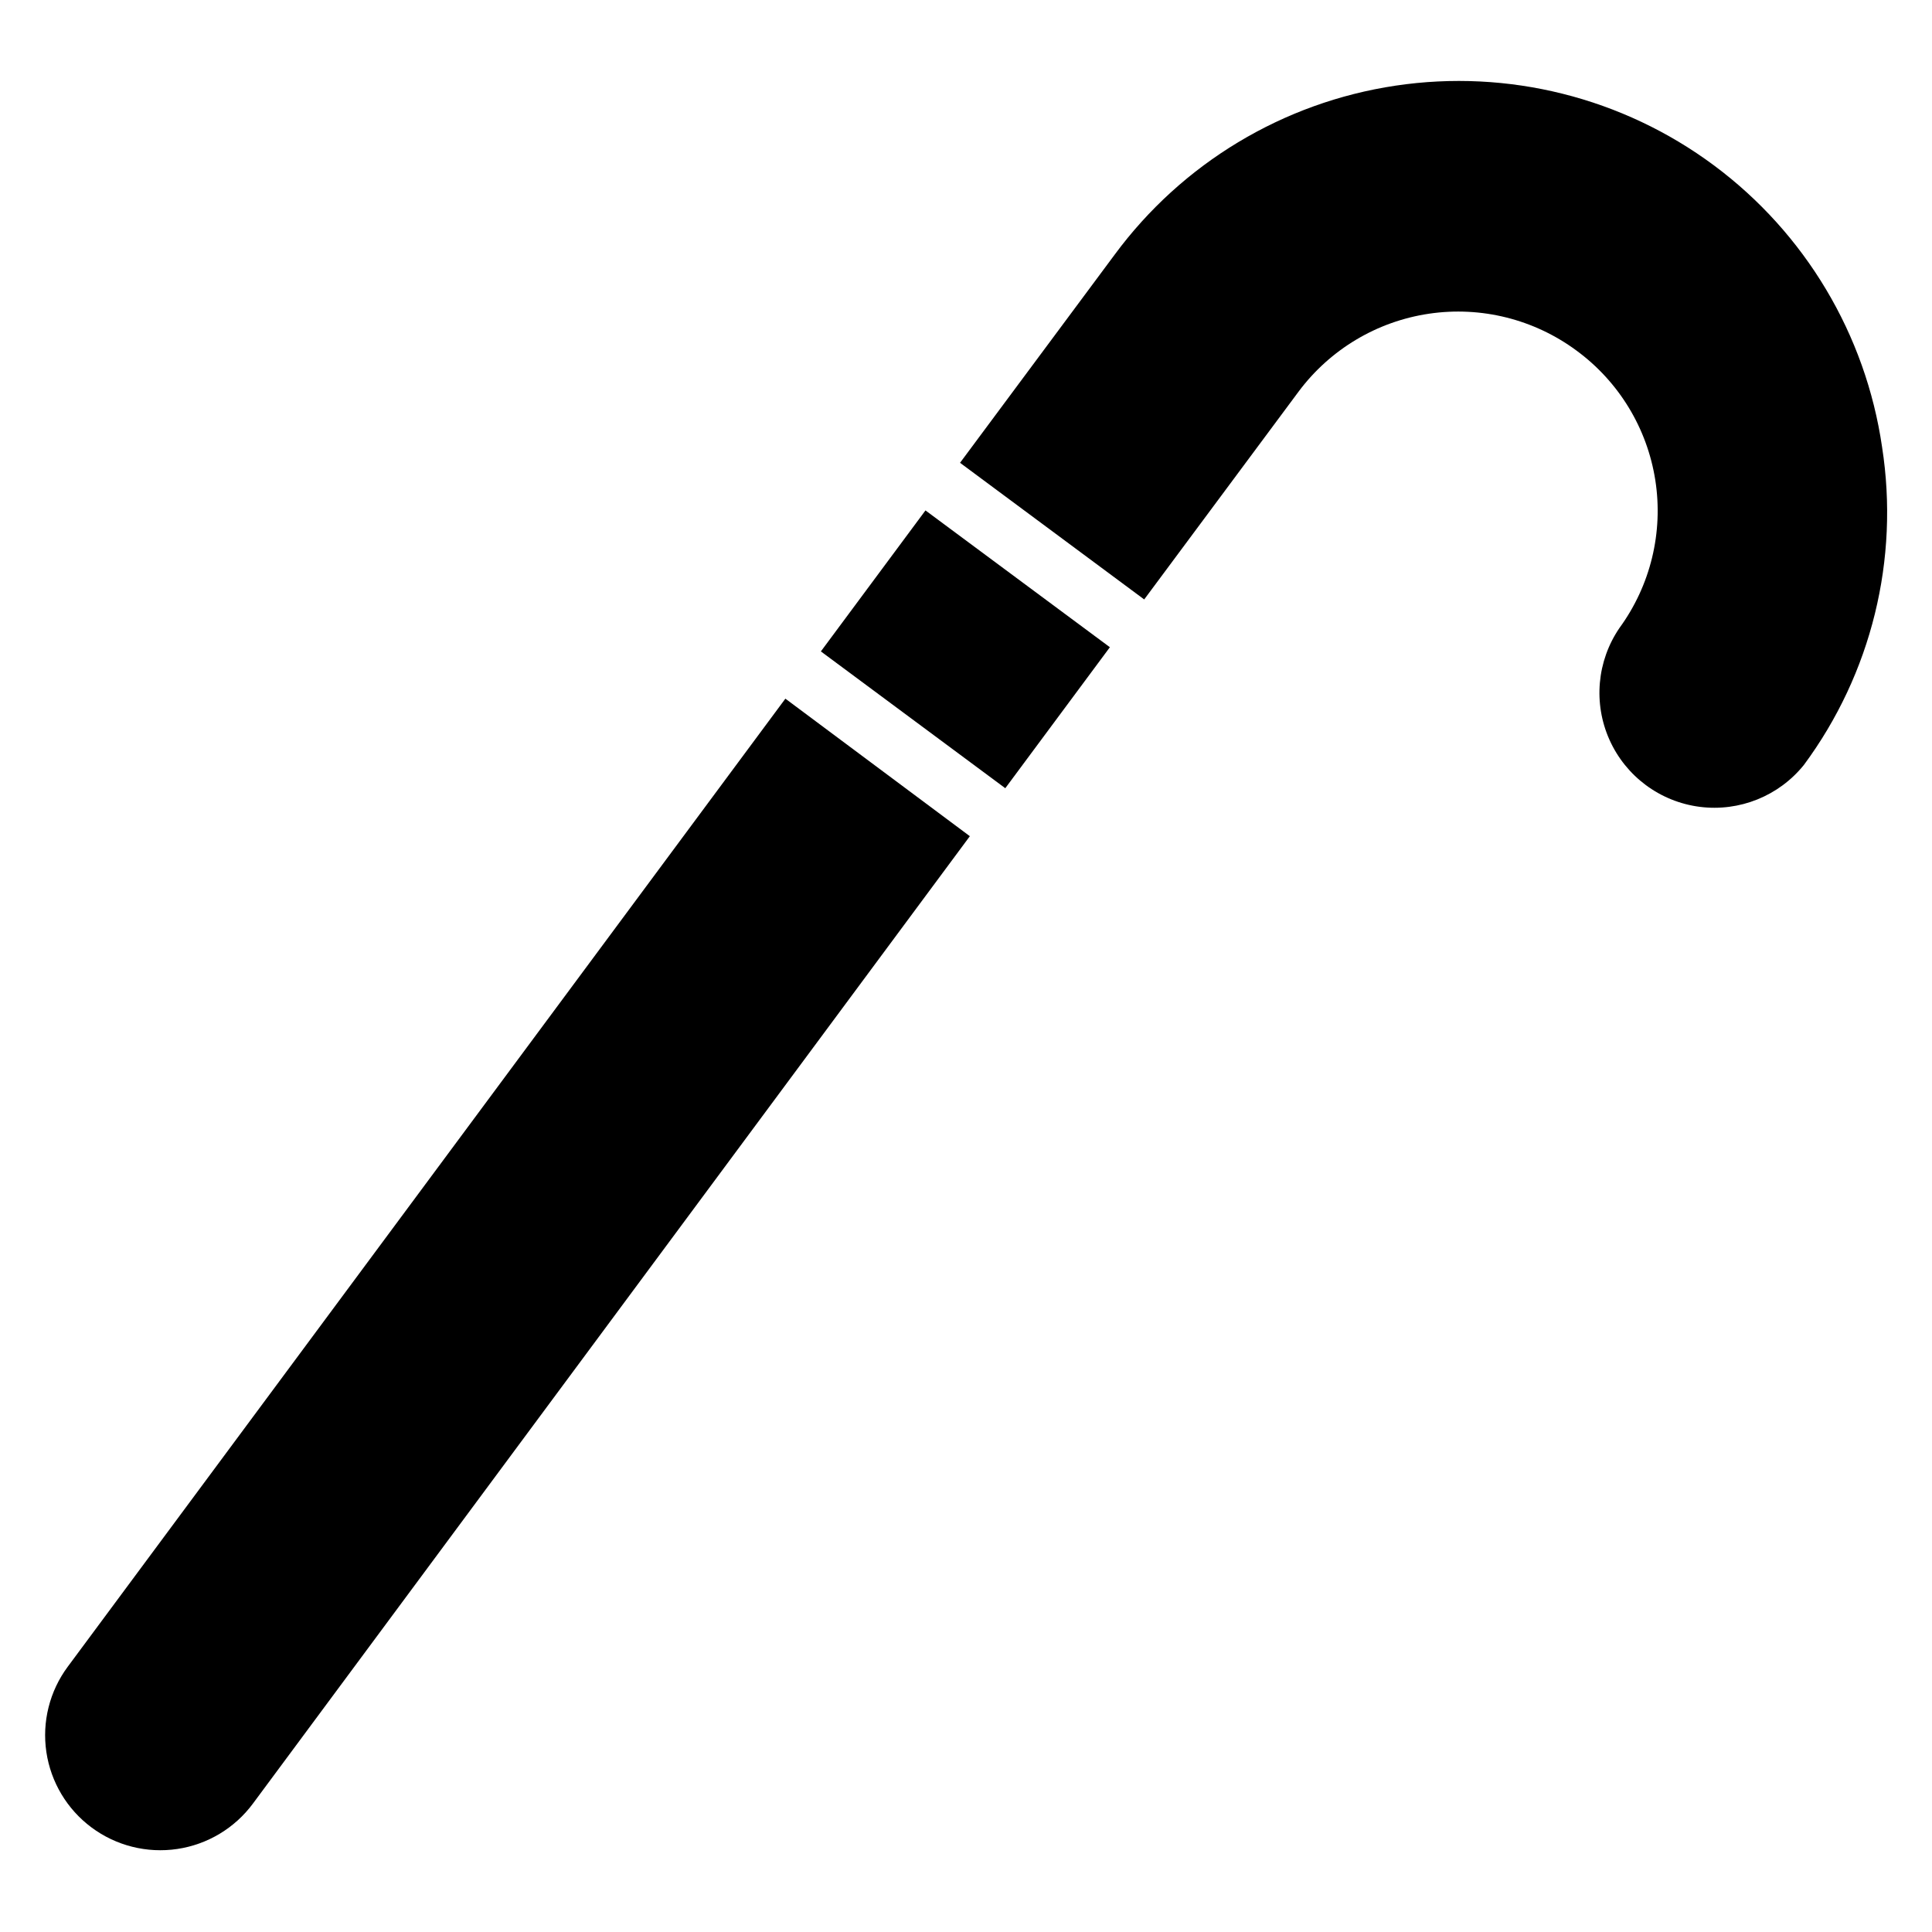 <?xml version="1.0" encoding="UTF-8"?>
<!-- Uploaded to: ICON Repo, www.svgrepo.com, Generator: ICON Repo Mixer Tools -->
<svg fill="#000000" width="800px" height="800px" version="1.1" viewBox="144 144 512 512" xmlns="http://www.w3.org/2000/svg">
 <g>
  <path d="m361.54 316.63 27.719-37.363 48.871 36.254-27.719 37.363z"/>
  <path d="m161.95 585.7c-4.809 6.484-6.844 14.613-5.664 22.598 1.184 7.984 5.484 15.176 11.961 19.992 6.519 4.852 14.699 6.906 22.738 5.707 8.035-1.195 15.266-5.543 20.086-12.086l189.95-256.31-48.887-36.449z"/>
  <path d="m642.77 262.47c-4.344-29.82-20.383-56.684-44.574-74.656-24.191-17.969-54.543-25.57-84.348-21.117-29.805 4.449-56.609 20.586-74.492 44.844l-40.934 55.105 48.805 36.211 40.934-55.105c8.344-11.172 20.77-18.586 34.562-20.621 13.793-2.035 27.828 1.473 39.043 9.758 11.25 8.246 18.773 20.617 20.914 34.402 2.141 13.785-1.277 27.855-9.5 39.121-5.981 8.754-6.984 19.984-2.644 29.656 4.336 9.676 13.391 16.395 23.906 17.75 10.516 1.352 20.977-2.856 27.621-11.117 17.887-24.18 25.34-54.512 20.707-84.23z"/>
 </g>
</svg>